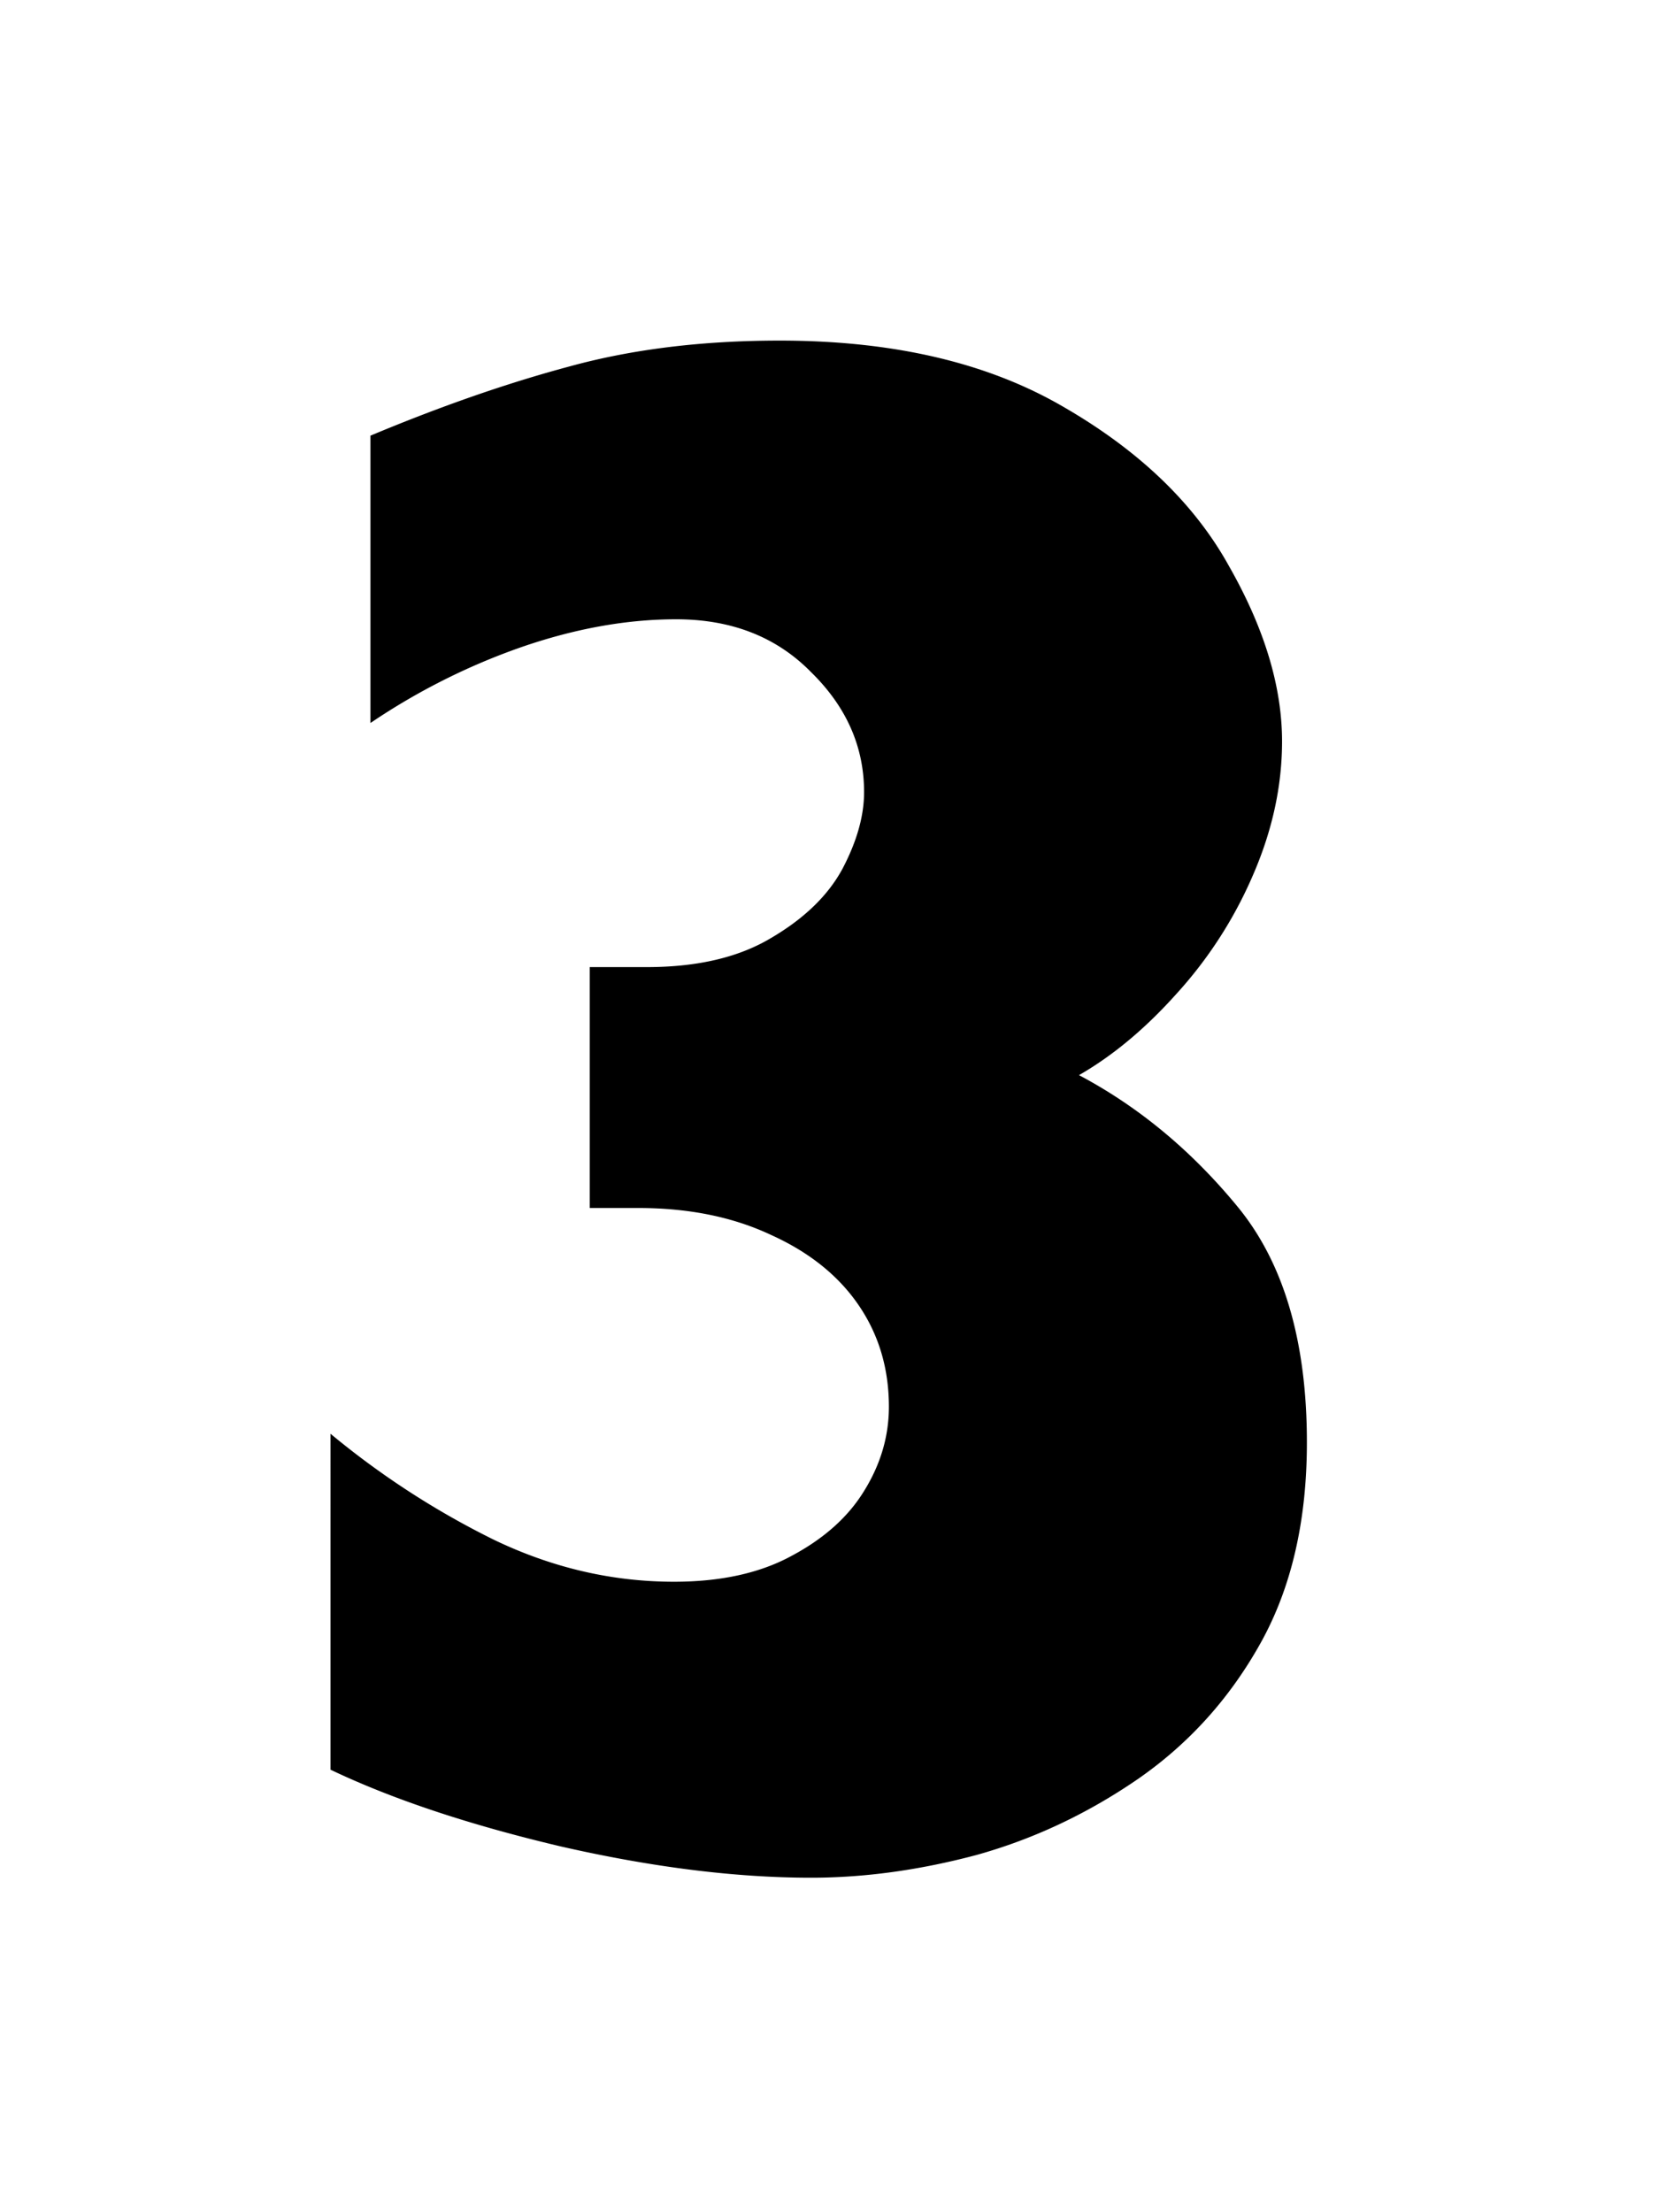 <svg xmlns="http://www.w3.org/2000/svg" fill="none" viewBox="0 0 75 100"><path fill="#000" d="M59.082 65.201c0 3.548-.7 6.576-2.1 9.082-1.4 2.507-3.255 4.558-5.566 6.153-2.279 1.562-4.704 2.701-7.275 3.417-2.572.684-5.062 1.026-7.471 1.026-3.418 0-7.194-.472-11.328-1.416-4.134-.977-7.601-2.132-10.4-3.467V64.811a37.643 37.643 0 0 0 7.372 4.785c2.637 1.27 5.355 1.904 8.155 1.904 2.116 0 3.89-.39 5.322-1.172 1.465-.781 2.555-1.758 3.272-2.93.748-1.204 1.122-2.474 1.122-3.808 0-1.725-.455-3.255-1.367-4.59-.911-1.335-2.23-2.393-3.955-3.174-1.725-.814-3.727-1.22-6.006-1.22H26.66v-10.89h2.588c2.279 0 4.15-.439 5.615-1.318 1.498-.879 2.572-1.92 3.223-3.125.651-1.237.977-2.392.977-3.466 0-2.051-.798-3.858-2.393-5.42-1.563-1.595-3.597-2.393-6.104-2.393-2.246 0-4.59.423-7.03 1.27a29.504 29.504 0 0 0-6.788 3.418V19.693c3.19-1.334 6.185-2.376 8.984-3.125 2.832-.78 6.006-1.172 9.522-1.172 5.11 0 9.375.993 12.793 2.979 3.45 1.986 5.957 4.395 7.52 7.227 1.594 2.799 2.392 5.436 2.392 7.91 0 2.018-.44 4.036-1.318 6.054a19.262 19.262 0 0 1-3.467 5.371c-1.4 1.563-2.865 2.784-4.395 3.663 2.702 1.432 5.095 3.418 7.178 5.957 2.083 2.539 3.125 6.087 3.125 10.644Z"/></svg>